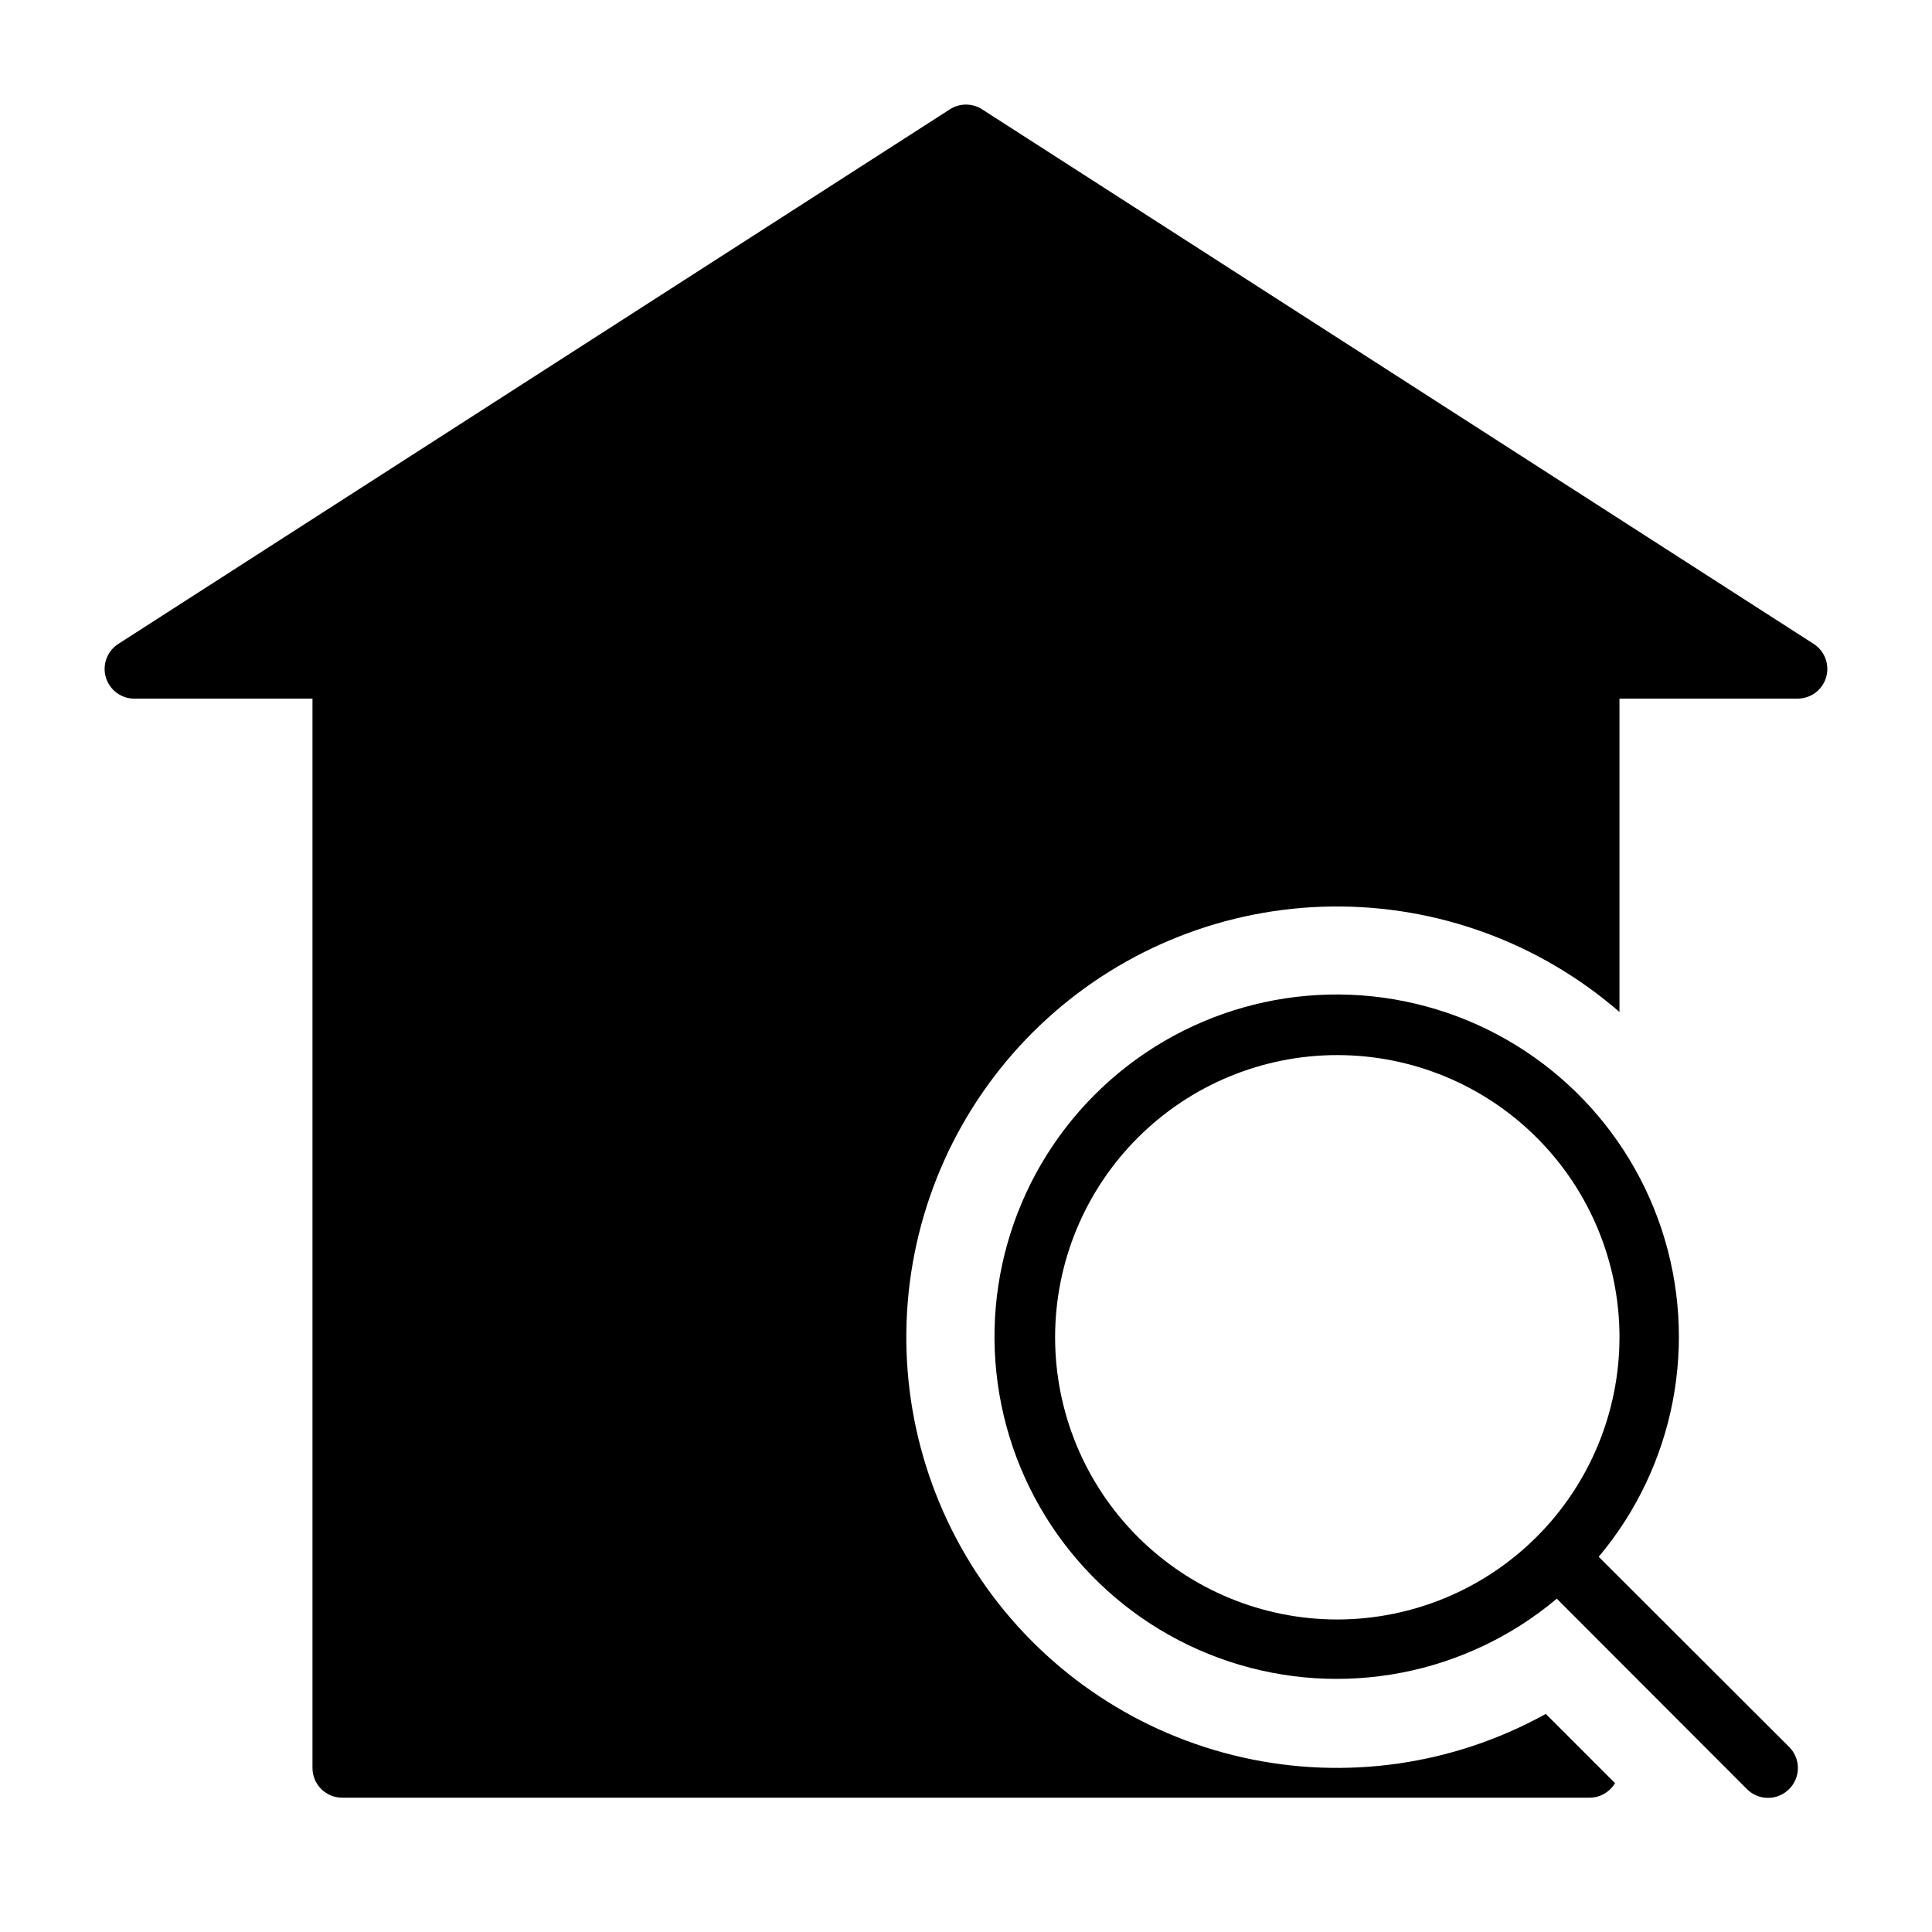 <?xml version="1.0" encoding="UTF-8"?>
<!-- Uploaded to: ICON Repo, www.iconrepo.com, Generator: ICON Repo Mixer Tools -->
<svg fill="#000000" width="800px" height="800px" version="1.1" viewBox="144 144 512 512" xmlns="http://www.w3.org/2000/svg">
 <g>
  <path d="m567.67 556.57c20.242-24.094 26.547-56.953 16.66-86.824-9.883-29.871-34.547-52.484-65.16-59.746-30.617-7.266-62.809 1.863-85.059 24.109-22.246 22.25-31.375 54.441-24.109 85.059 7.262 30.613 29.875 55.277 59.746 65.16 29.871 9.887 62.73 3.582 86.824-16.66l50.383 50.461h-0.004c1.48 1.488 3.492 2.328 5.59 2.328 2.098 0 4.109-0.84 5.59-2.328 1.488-1.48 2.328-3.492 2.328-5.59 0-2.098-0.84-4.109-2.328-5.59zm-69.273 16.609c-19.832 0-38.855-7.879-52.879-21.906-14.027-14.023-21.906-33.043-21.906-52.879 0-19.832 7.879-38.855 21.906-52.879 14.023-14.027 33.047-21.906 52.879-21.906 19.836 0 38.855 7.879 52.879 21.906 14.027 14.023 21.906 33.047 21.906 52.879-0.02 19.828-7.906 38.836-21.926 52.859-14.023 14.02-33.031 21.906-52.859 21.926z"/>
  <path d="m624.67 314.66-220.42-141.7c-2.59-1.66-5.91-1.66-8.504 0l-220.42 141.7h0.004c-2.93 1.895-4.266 5.484-3.285 8.832 0.984 3.344 4.047 5.644 7.535 5.652h47.23v283.39c0 2.09 0.832 4.09 2.309 5.566 1.477 1.477 3.477 2.305 5.566 2.305h330.62c2.75-0.027 5.285-1.488 6.691-3.856l-18.344-18.344c-24.469 13.562-53.066 17.664-80.359 11.527-27.293-6.133-51.383-22.078-67.695-44.805s-23.715-50.652-20.793-78.477c2.918-27.82 15.957-53.602 36.633-72.445 20.672-18.844 47.551-29.441 75.523-29.773 27.973-0.336 55.094 9.613 76.215 27.957v-83.051h47.23c3.488-0.008 6.551-2.309 7.535-5.652 0.98-3.348-0.355-6.938-3.281-8.832z"/>
 </g>
</svg>
